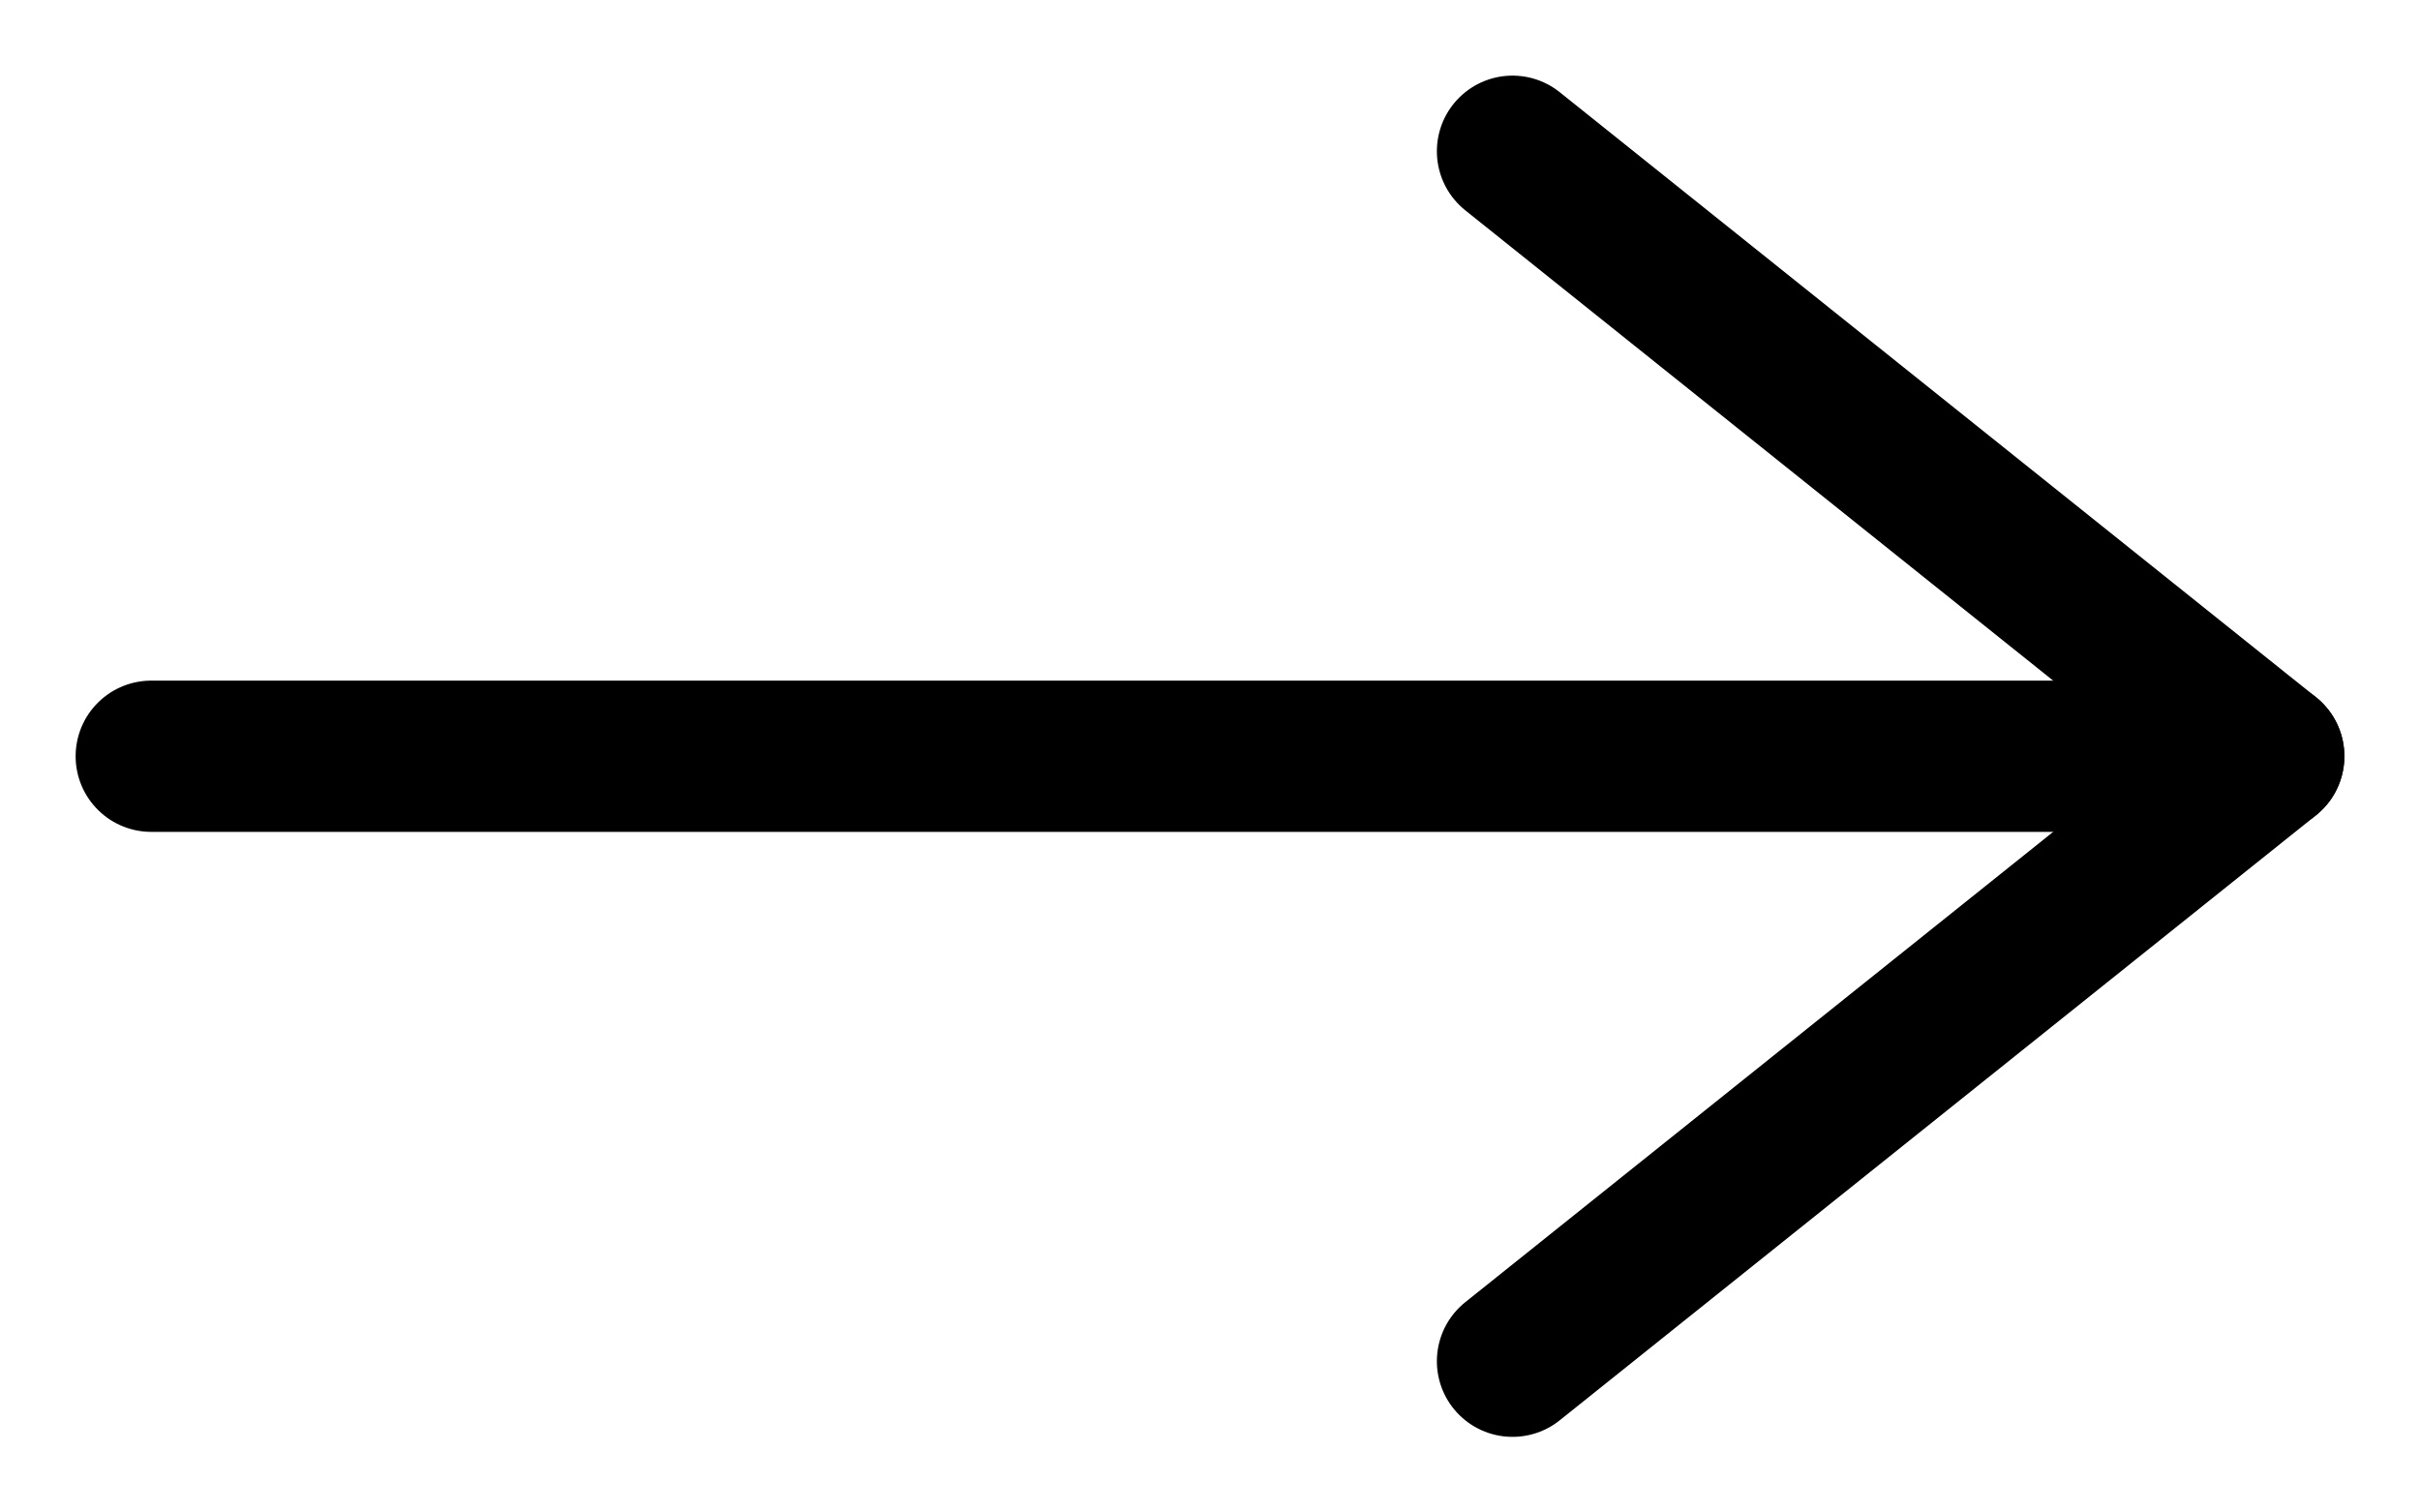 <svg width="16" height="10" viewBox="0 0 16 10" fill="none" stroke="currentColor" xmlns="http://www.w3.org/2000/svg">
<path d="M1 5L15 5"  stroke-linecap="round" stroke-linejoin="round"/>
<path d="M10 1L15 5L10 9"  stroke-linecap="round" stroke-linejoin="round"/>
</svg>
